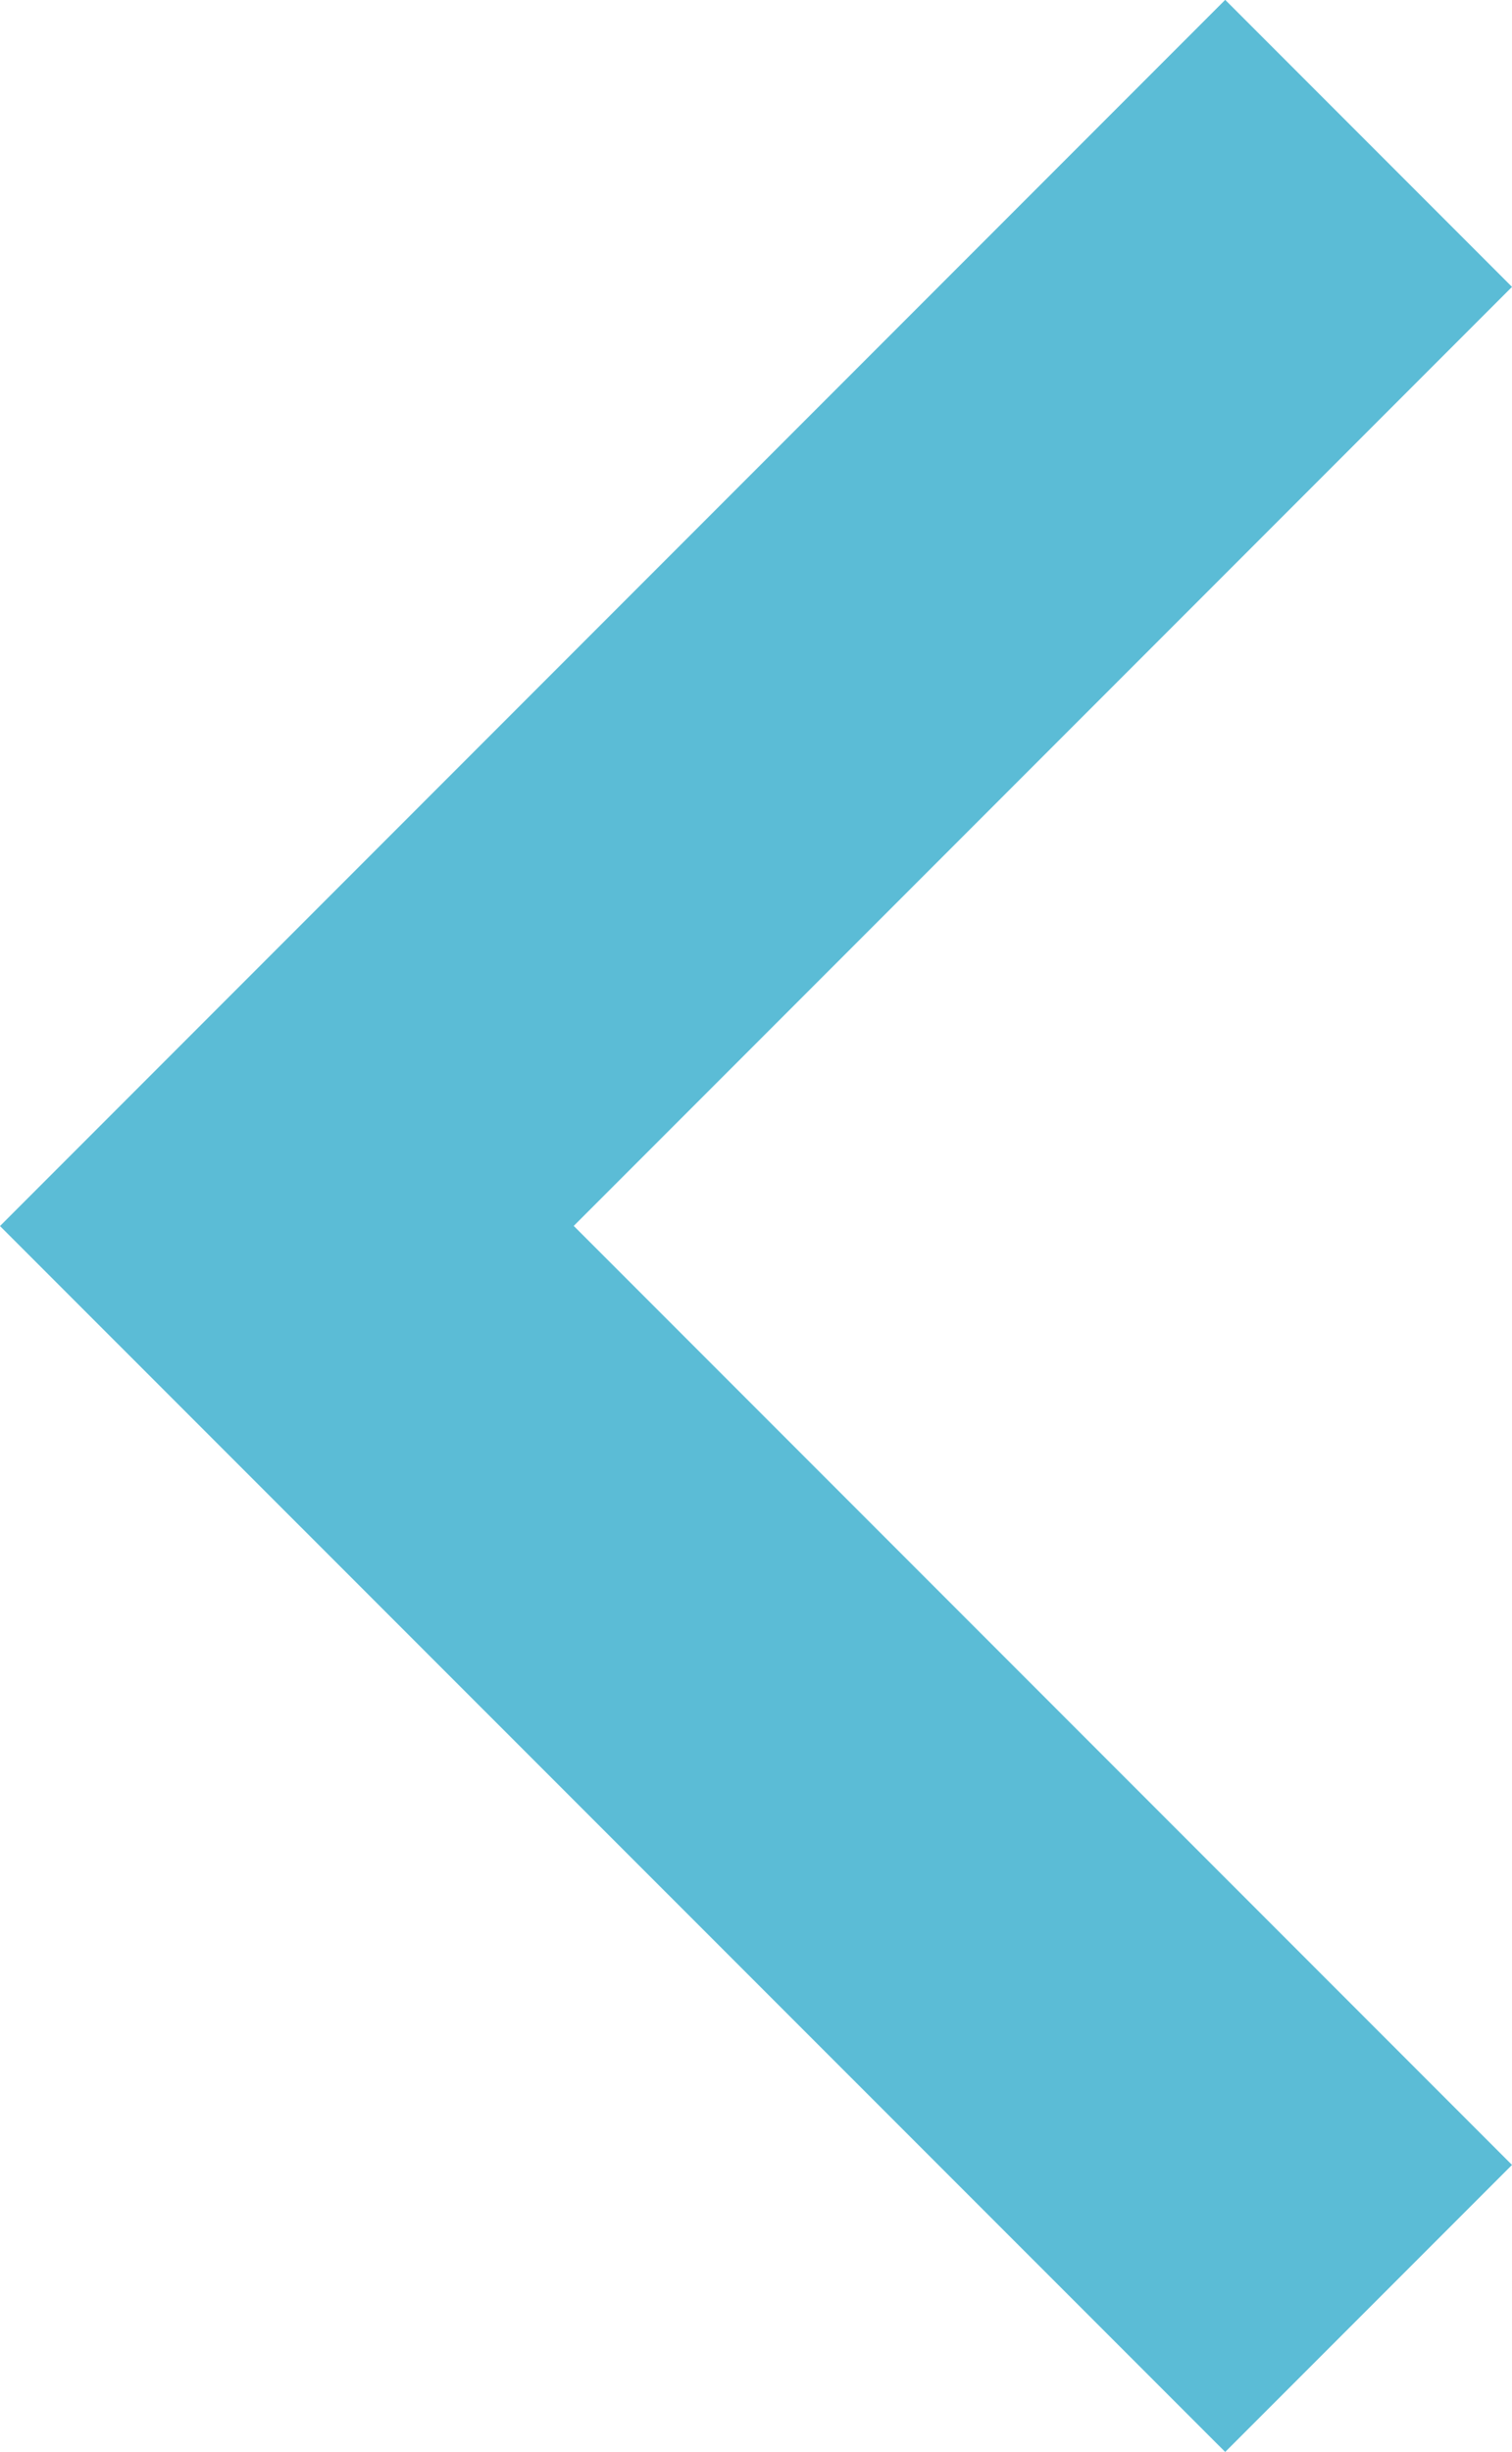 <svg xmlns="http://www.w3.org/2000/svg" width="11.182" height="18.121" viewBox="0 0 11.182 18.121">
  <path id="パス_15" data-name="パス 15" d="M284.011,134.71l-9.061-9.061,2.121-2.121,6.939,6.939,6.939-6.939,2.121,2.121Z" transform="translate(134.71 -274.951) rotate(90)" fill="#5bbcd6"/>
</svg>
